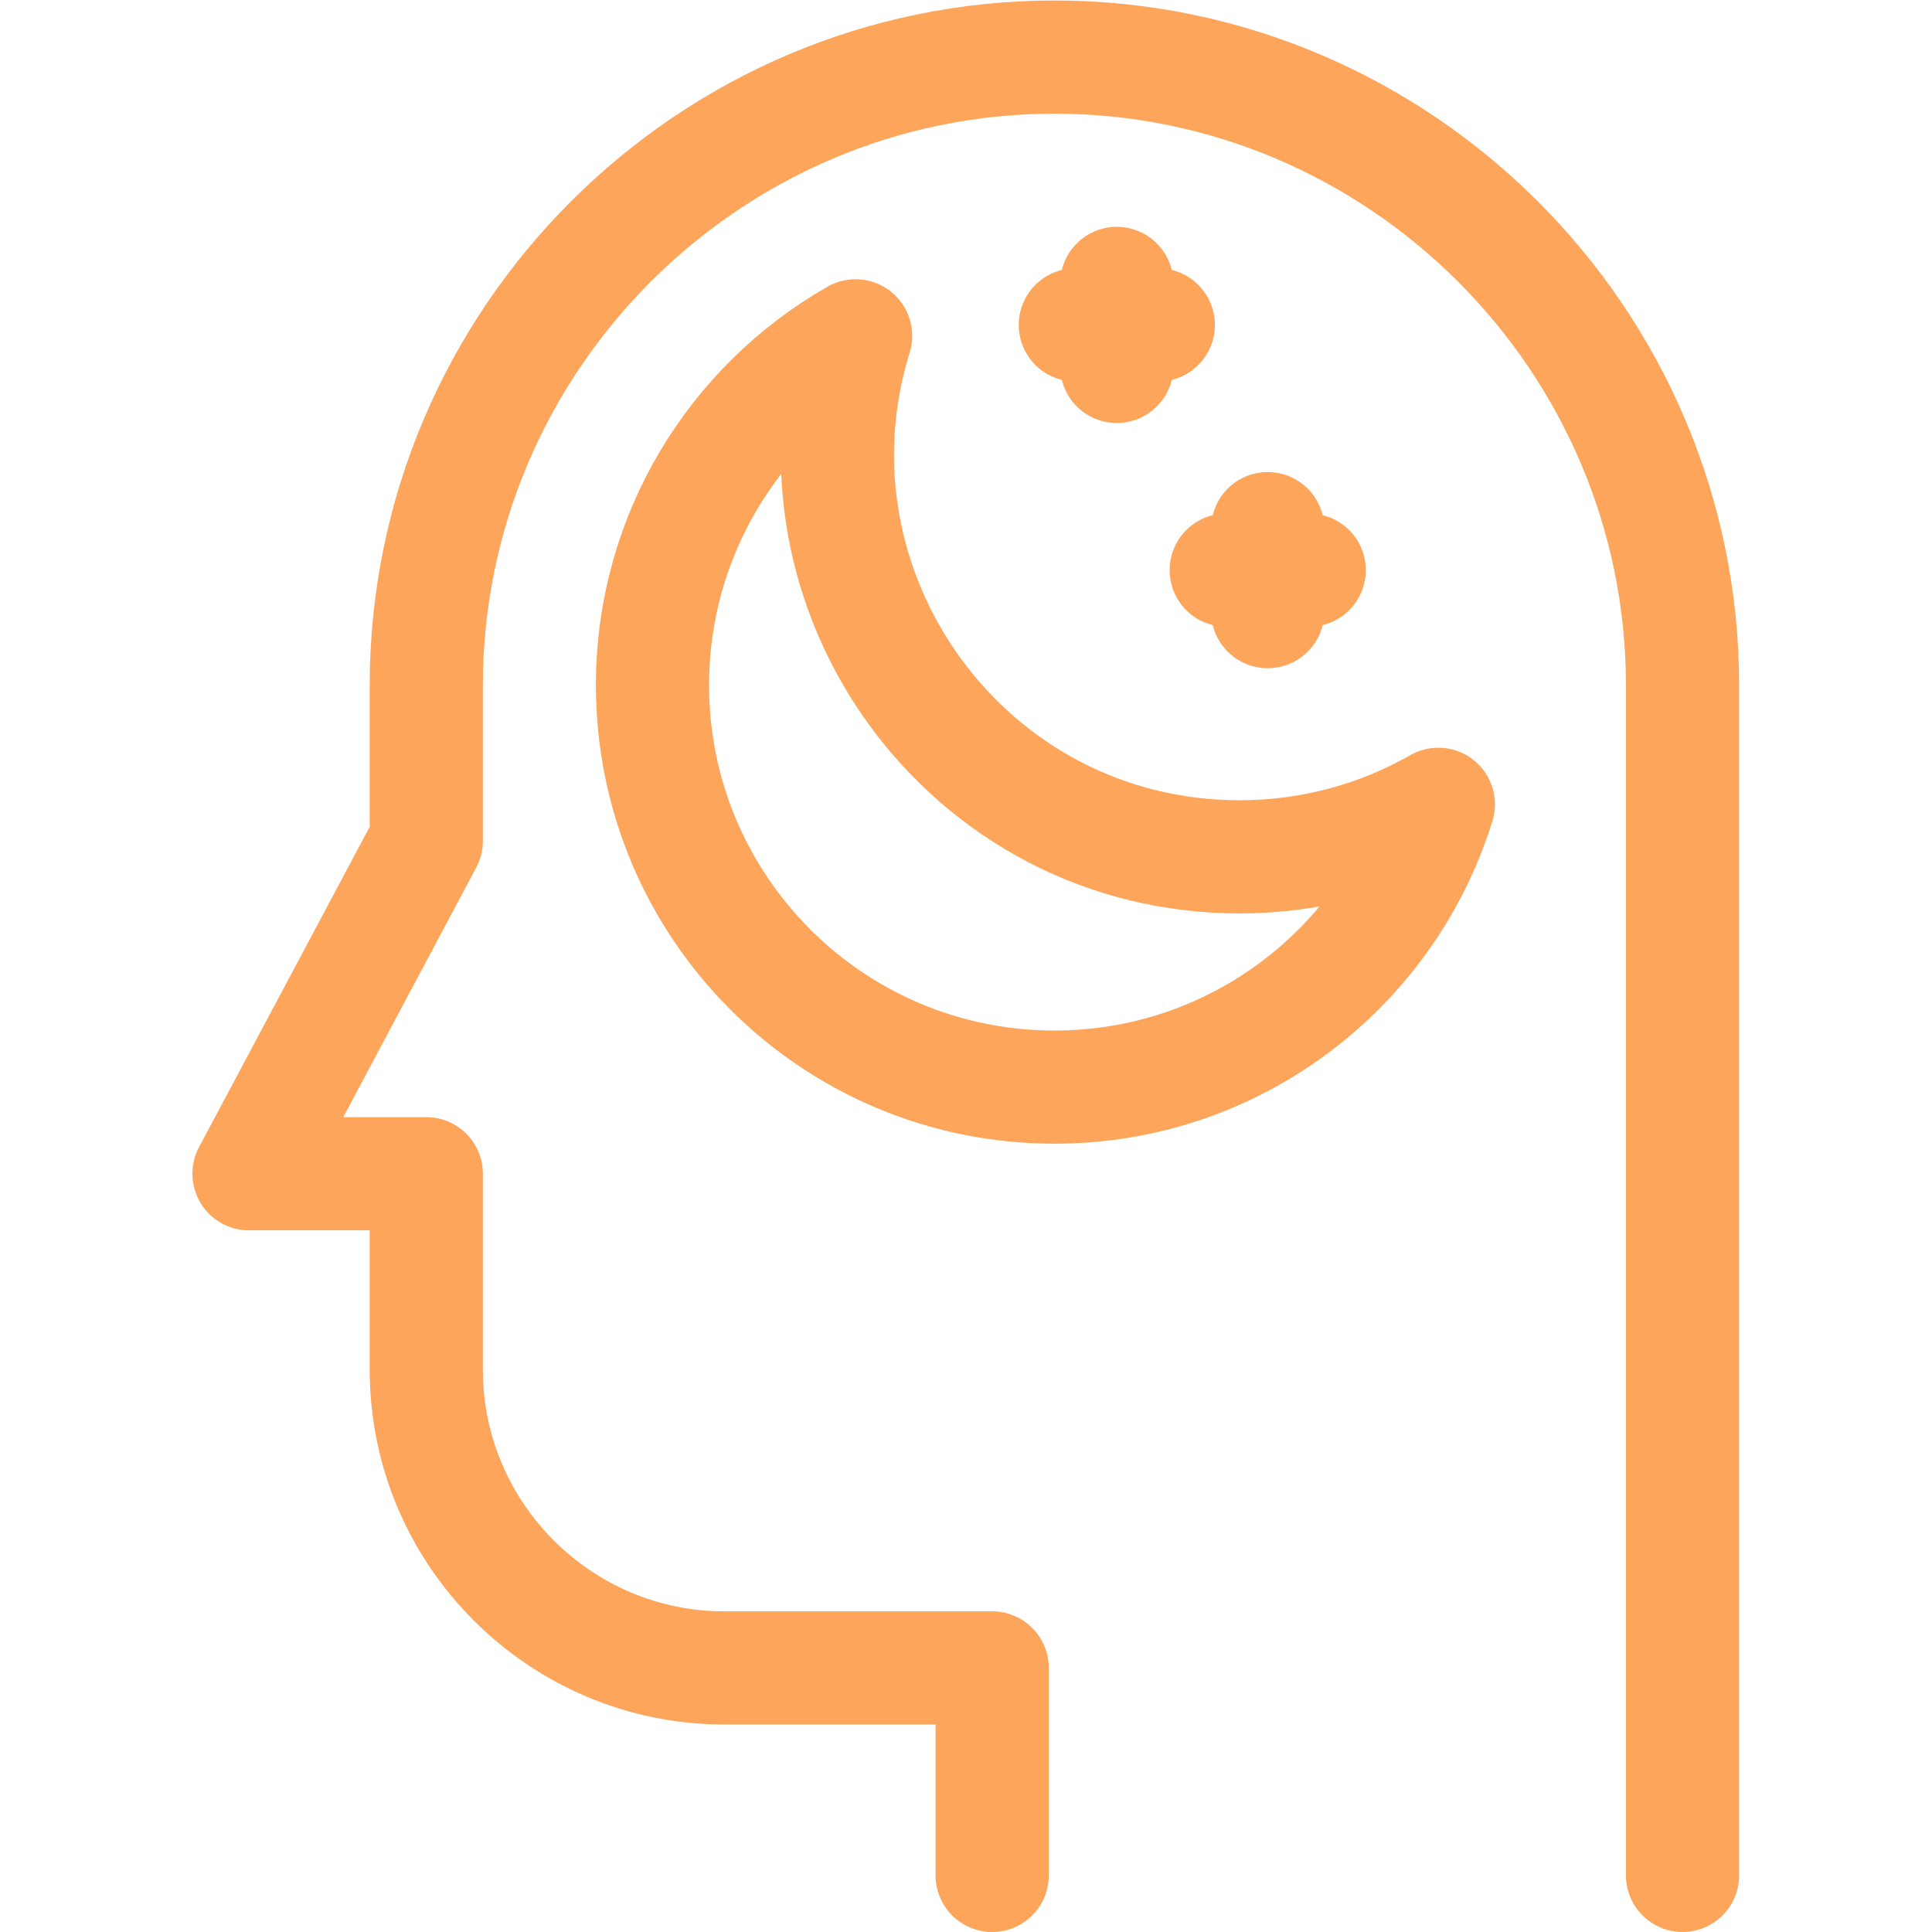 <svg xmlns="http://www.w3.org/2000/svg" xmlns:xlink="http://www.w3.org/1999/xlink" xmlns:svgjs="http://svgjs.com/svgjs" width="512" height="512" x="0" y="0" viewBox="0 0 682.667 682.667" style="enable-background:new 0 0 512 512" xml:space="preserve" class=""><g><defs><clipPath id="a" clipPathUnits="userSpaceOnUse"><path d="M0 512h512V0H0Z" fill="#fca55b" data-original="#000000"></path></clipPath></defs><g clip-path="url(#a)" transform="matrix(1.333 0 0 -1.333 0 682.667)"><path d="M0 0v315.497c0 91.575-74.925 166.5-166.5 166.5S-333 407.072-333 315.497v-41.283l-47-88.216h47V134c0-43.512 35.49-79.002 79.003-79.002H-183V0" style="stroke-width:30;stroke-linecap:round;stroke-linejoin:round;stroke-miterlimit:22.926;stroke-dasharray:none;stroke-opacity:1" transform="translate(446 15.002)" fill="none" stroke="#fca55b" stroke-width="30" stroke-linecap="round" stroke-linejoin="round" stroke-miterlimit="22.926" stroke-dasharray="none" stroke-opacity="" data-original="#000000" class=""></path><path d="M0 0c-13.457-43.422-53.926-74.965-101.771-74.965-58.842 0-106.541 47.7-106.541 106.542 0 39.668 21.681 74.267 53.837 92.607-21.061-67.993 29.556-138.108 101.786-138.108C-33.522-13.924-15.539-8.859 0 0z" style="stroke-width:30;stroke-linecap:round;stroke-linejoin:round;stroke-miterlimit:22.926;stroke-dasharray:none;stroke-opacity:1" transform="translate(381.272 298.924)" fill="none" stroke="#fca55b" stroke-width="30" stroke-linecap="round" stroke-linejoin="round" stroke-miterlimit="22.926" stroke-dasharray="none" stroke-opacity="" data-original="#000000" class=""></path><path d="M0 0v-22" style="stroke-width:30;stroke-linecap:round;stroke-linejoin:round;stroke-miterlimit:22.926;stroke-dasharray:none;stroke-opacity:1" transform="translate(296.041 437)" fill="none" stroke="#fca55b" stroke-width="30" stroke-linecap="round" stroke-linejoin="round" stroke-miterlimit="22.926" stroke-dasharray="none" stroke-opacity="" data-original="#000000" class=""></path><path d="M0 0h-22" style="stroke-width:30;stroke-linecap:round;stroke-linejoin:round;stroke-miterlimit:22.926;stroke-dasharray:none;stroke-opacity:1" transform="translate(307.041 426)" fill="none" stroke="#fca55b" stroke-width="30" stroke-linecap="round" stroke-linejoin="round" stroke-miterlimit="22.926" stroke-dasharray="none" stroke-opacity="" data-original="#000000" class=""></path><path d="M0 0v-22" style="stroke-width:30;stroke-linecap:round;stroke-linejoin:round;stroke-miterlimit:22.926;stroke-dasharray:none;stroke-opacity:1" transform="translate(336.041 372)" fill="none" stroke="#fca55b" stroke-width="30" stroke-linecap="round" stroke-linejoin="round" stroke-miterlimit="22.926" stroke-dasharray="none" stroke-opacity="" data-original="#000000" class=""></path><path d="M0 0h-22" style="stroke-width:30;stroke-linecap:round;stroke-linejoin:round;stroke-miterlimit:22.926;stroke-dasharray:none;stroke-opacity:1" transform="translate(347.041 361)" fill="none" stroke="#fca55b" stroke-width="30" stroke-linecap="round" stroke-linejoin="round" stroke-miterlimit="22.926" stroke-dasharray="none" stroke-opacity="" data-original="#000000" class=""></path></g></g></svg>